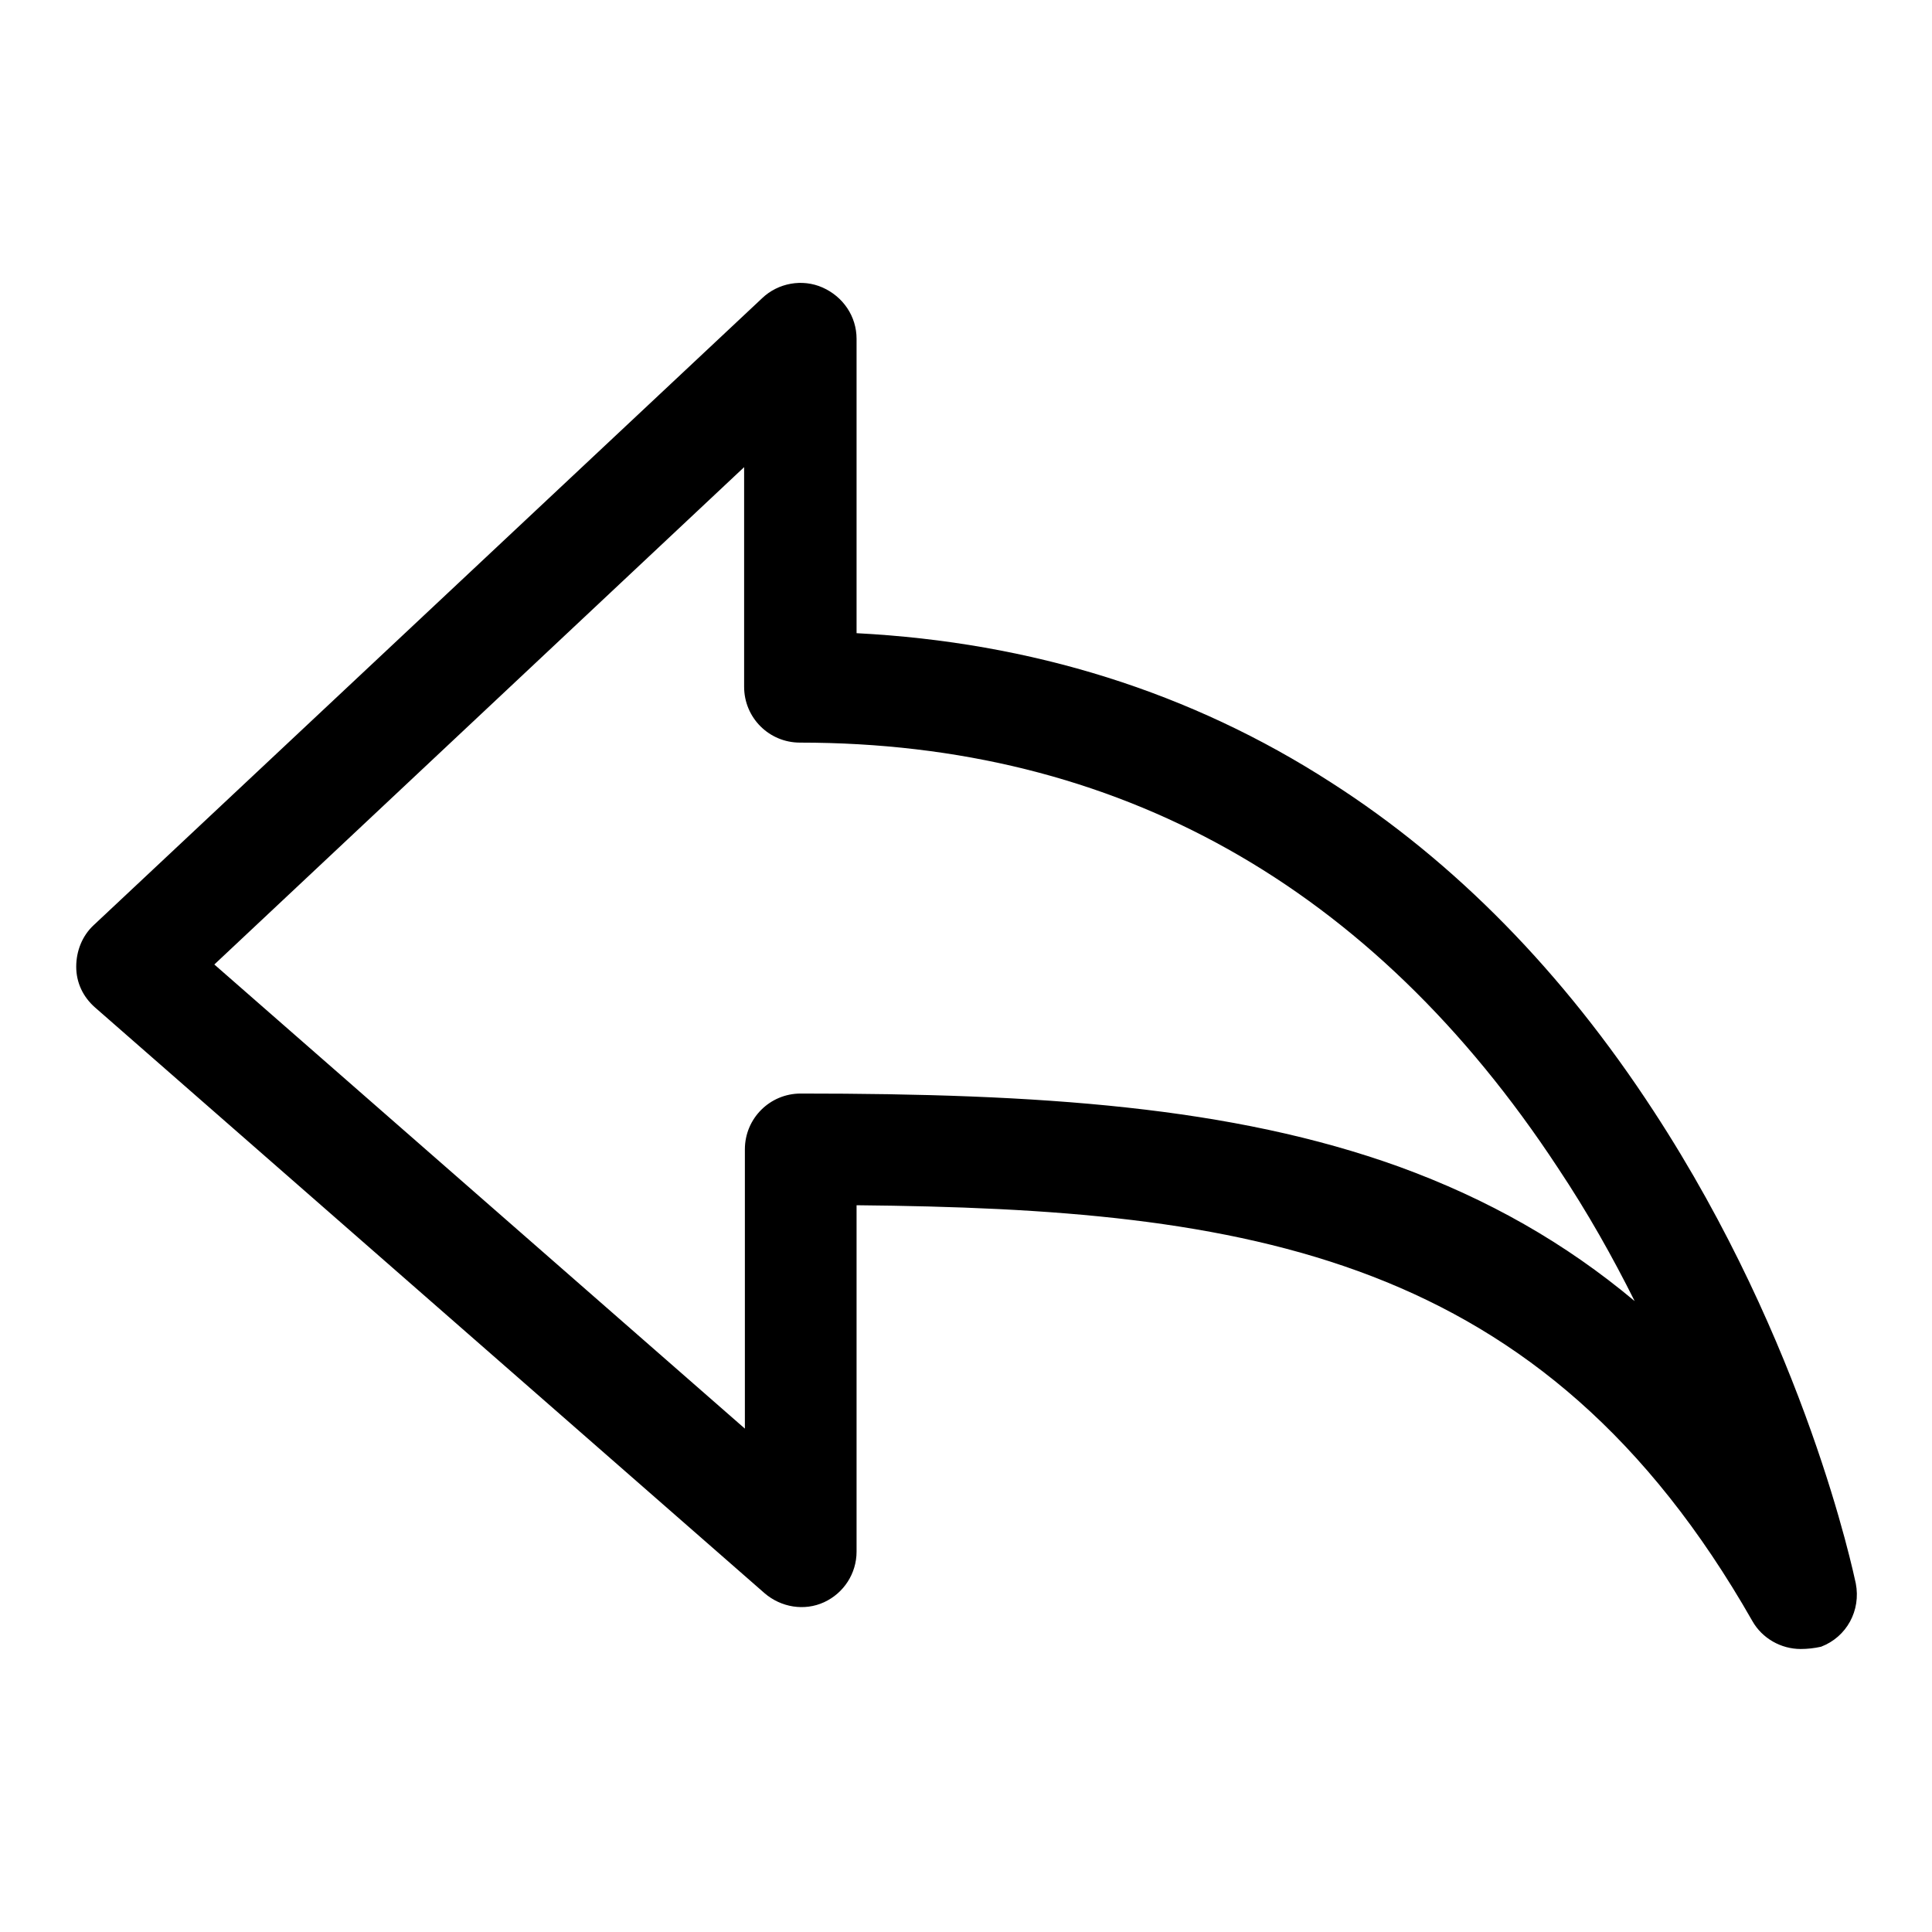 <?xml version="1.0" encoding="utf-8"?>
<!-- Svg Vector Icons : http://www.onlinewebfonts.com/icon -->
<!DOCTYPE svg PUBLIC "-//W3C//DTD SVG 1.1//EN" "http://www.w3.org/Graphics/SVG/1.1/DTD/svg11.dtd">
<svg version="1.1" xmlns="http://www.w3.org/2000/svg" xmlns:xlink="http://www.w3.org/1999/xlink" x="0px" y="0px" viewBox="0 0 256 256" enable-background="new 0 0 256 256" xml:space="preserve">
<g> <path fill="#000000" d="M238.6,218.5c-2.6,0-5.1-1.4-6.4-3.7c-27.8-48.8-66.9-54.6-118.7-55.1v45.9c0,2.9-1.7,5.5-4.3,6.7 c-2.6,1.2-5.7,0.7-7.9-1.2l-88.7-77.6c-1.6-1.4-2.5-3.3-2.5-5.4c0-2.1,0.8-4.1,2.3-5.5L101,39.5c2.1-2,5.3-2.6,8-1.4 c2.7,1.2,4.5,3.8,4.5,6.8v39c23.2,1.2,44.3,7.8,62.9,19.8c16.4,10.5,30.7,25.1,42.7,43.5c20.2,30.9,26.5,61.3,26.8,62.6 c0.7,3.6-1.2,7.1-4.6,8.4C240.4,218.4,239.5,218.5,238.6,218.5z M28.4,127.8l70.3,61.5v-37c0-4.1,3.3-7.4,7.4-7.4 c31.6,0,57.1,1.7,79.3,9.7c11.8,4.3,22,10.1,31.2,17.8c-2.9-5.8-6.2-11.7-10.2-17.7c-24.6-37.4-58.4-56.3-100.4-56.3 c-4.1,0-7.4-3.3-7.4-7.4V61.9L28.4,127.8z"/></g>
</svg>